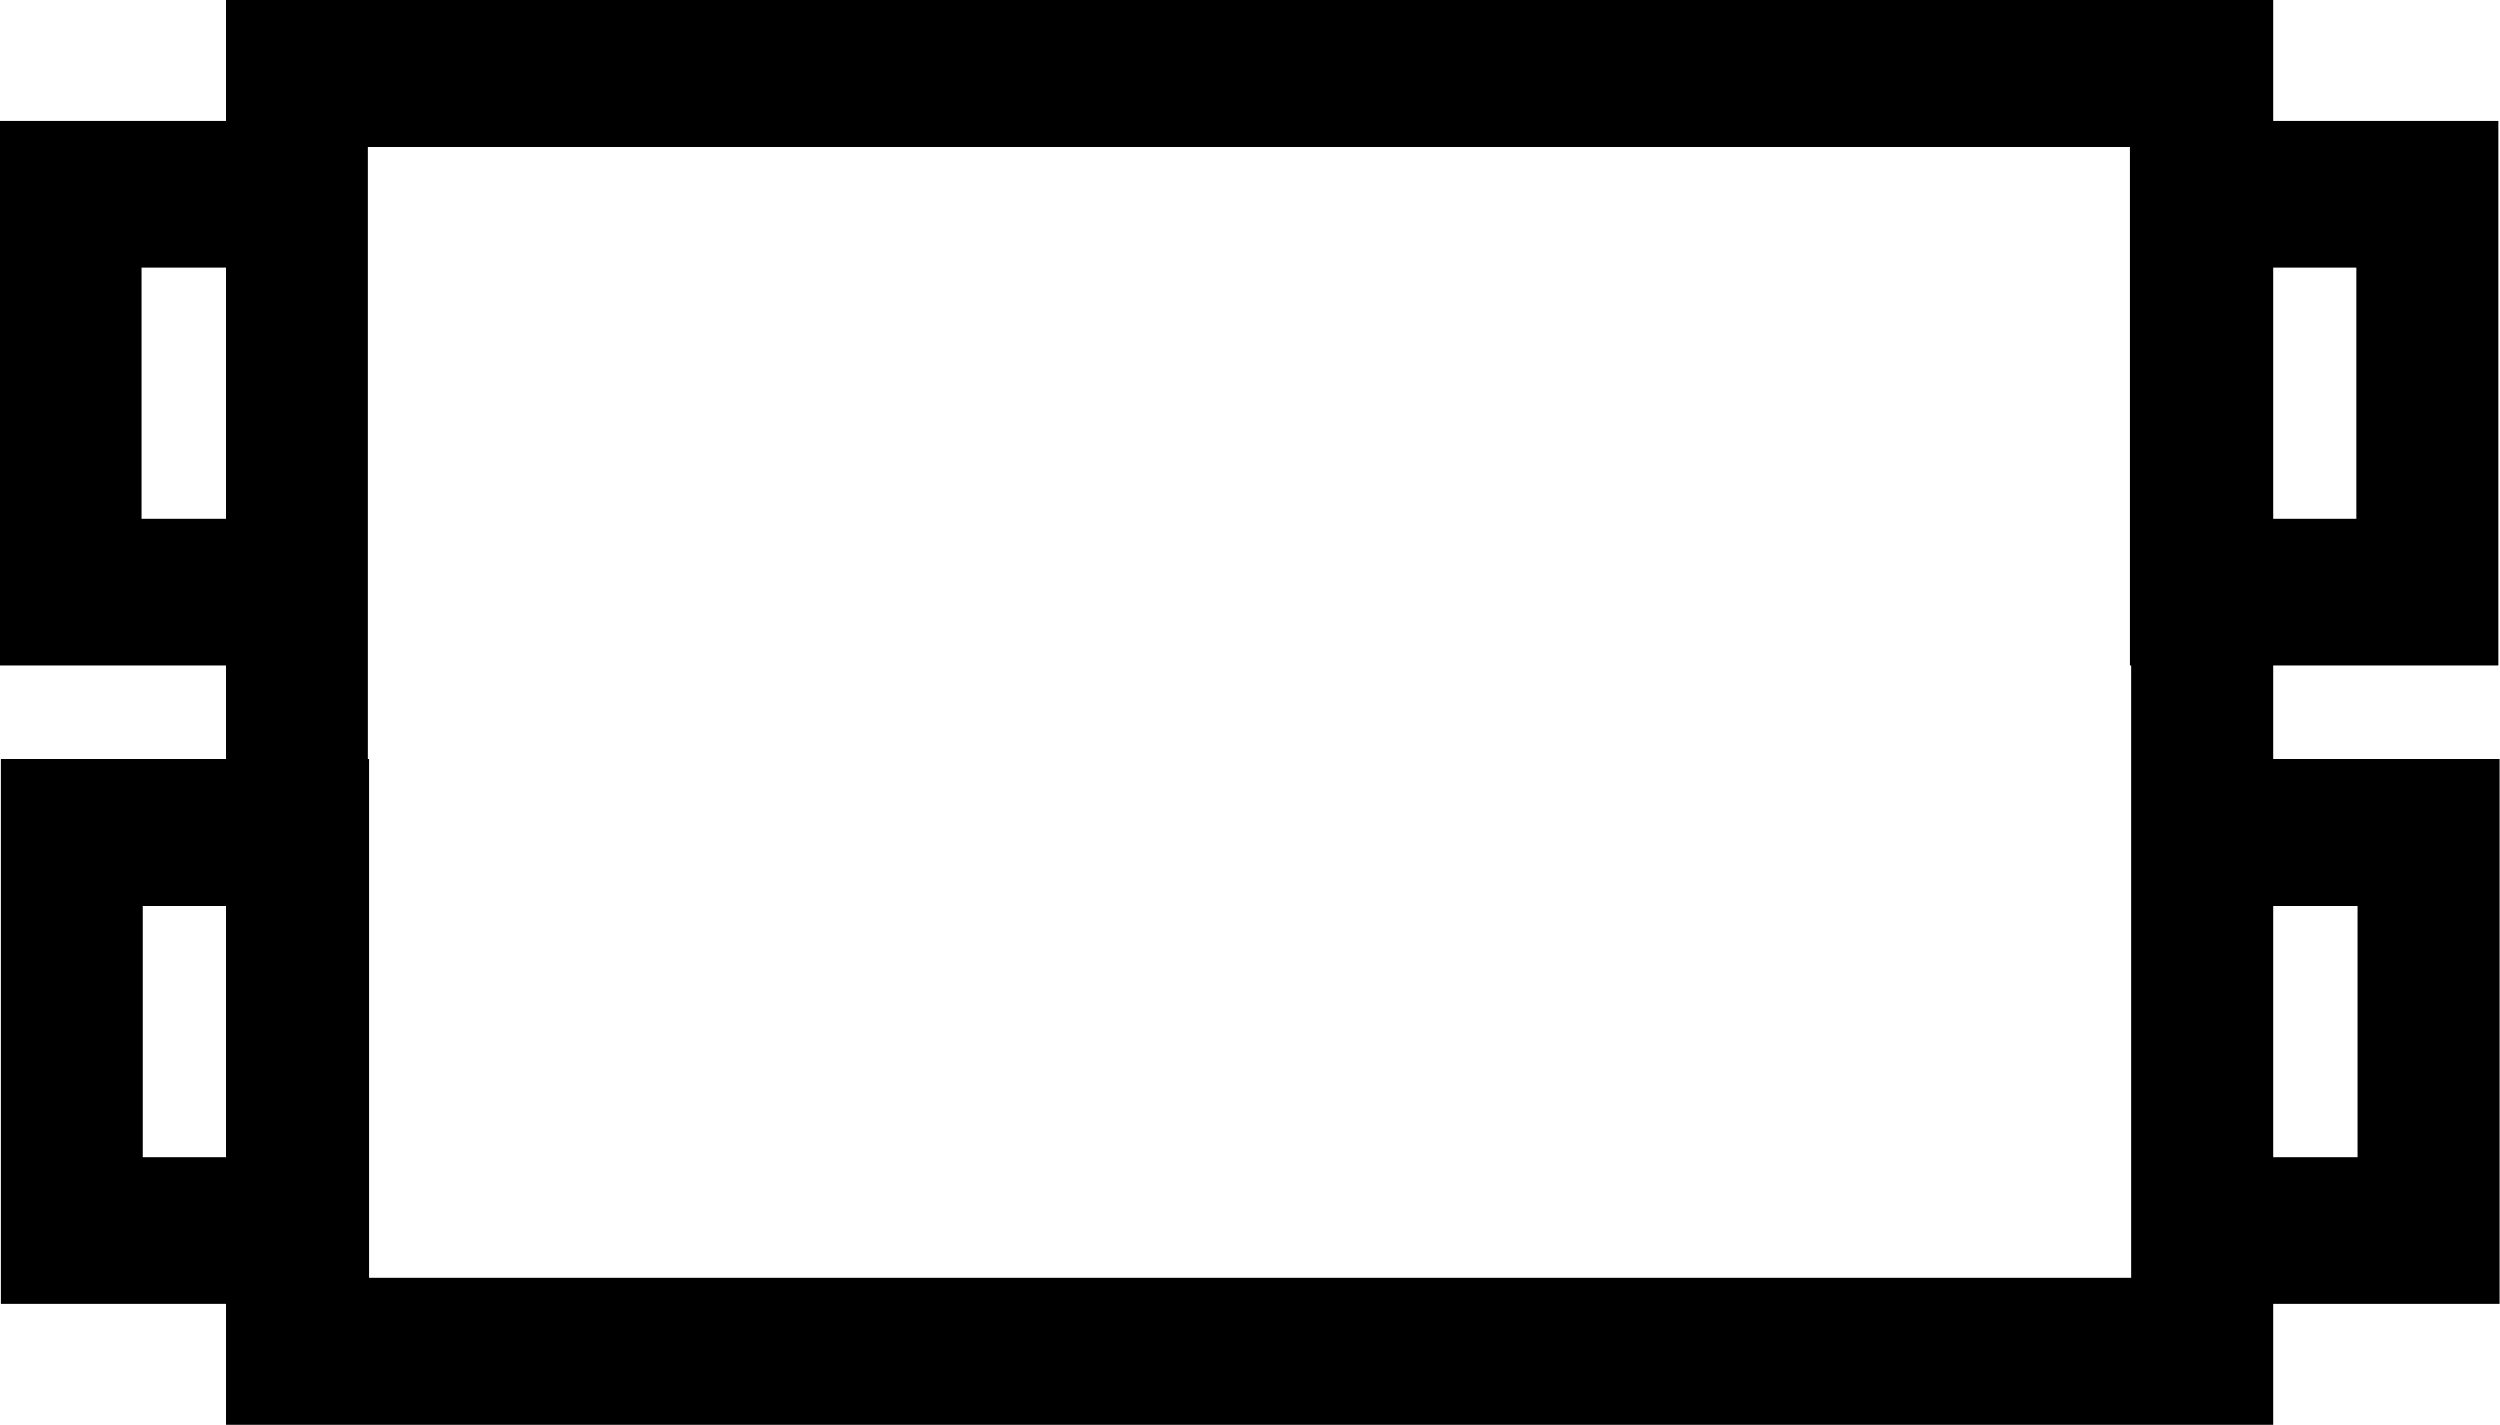 <svg xmlns="http://www.w3.org/2000/svg" width="70.062" height="39.94" viewBox="0 0 70.062 39.94">
  <defs>
    <style>
      .cls-1 {
        fill-rule: evenodd;
      }
    </style>
  </defs>
  <path id="krocce" class="cls-1" d="M270.988,1849.3v15.27h-6.344v3.39H207.272v-3.39h-6.309V1849.3h6.309v-2.62h-6.343v-15.26h6.343v-3.39h57.372v3.39h6.31v15.26h-6.31v2.62h6.344Zm-6.344,11.16h2.364v-7.04h-2.364v7.04Zm-57.372-24.93h-2.367v7.04h2.367v-7.04Zm-2.333,17.89v7.04h2.333v-7.04h-2.333Zm55.724-4.12v-2.62h-0.034v-14.53H211.247v17.15h0.034v14.54h49.382V1849.3Zm6.311-6.73v-7.04h-2.33v7.04h2.33Z" transform="translate(-200.938 -1828.03)"/>
</svg>

